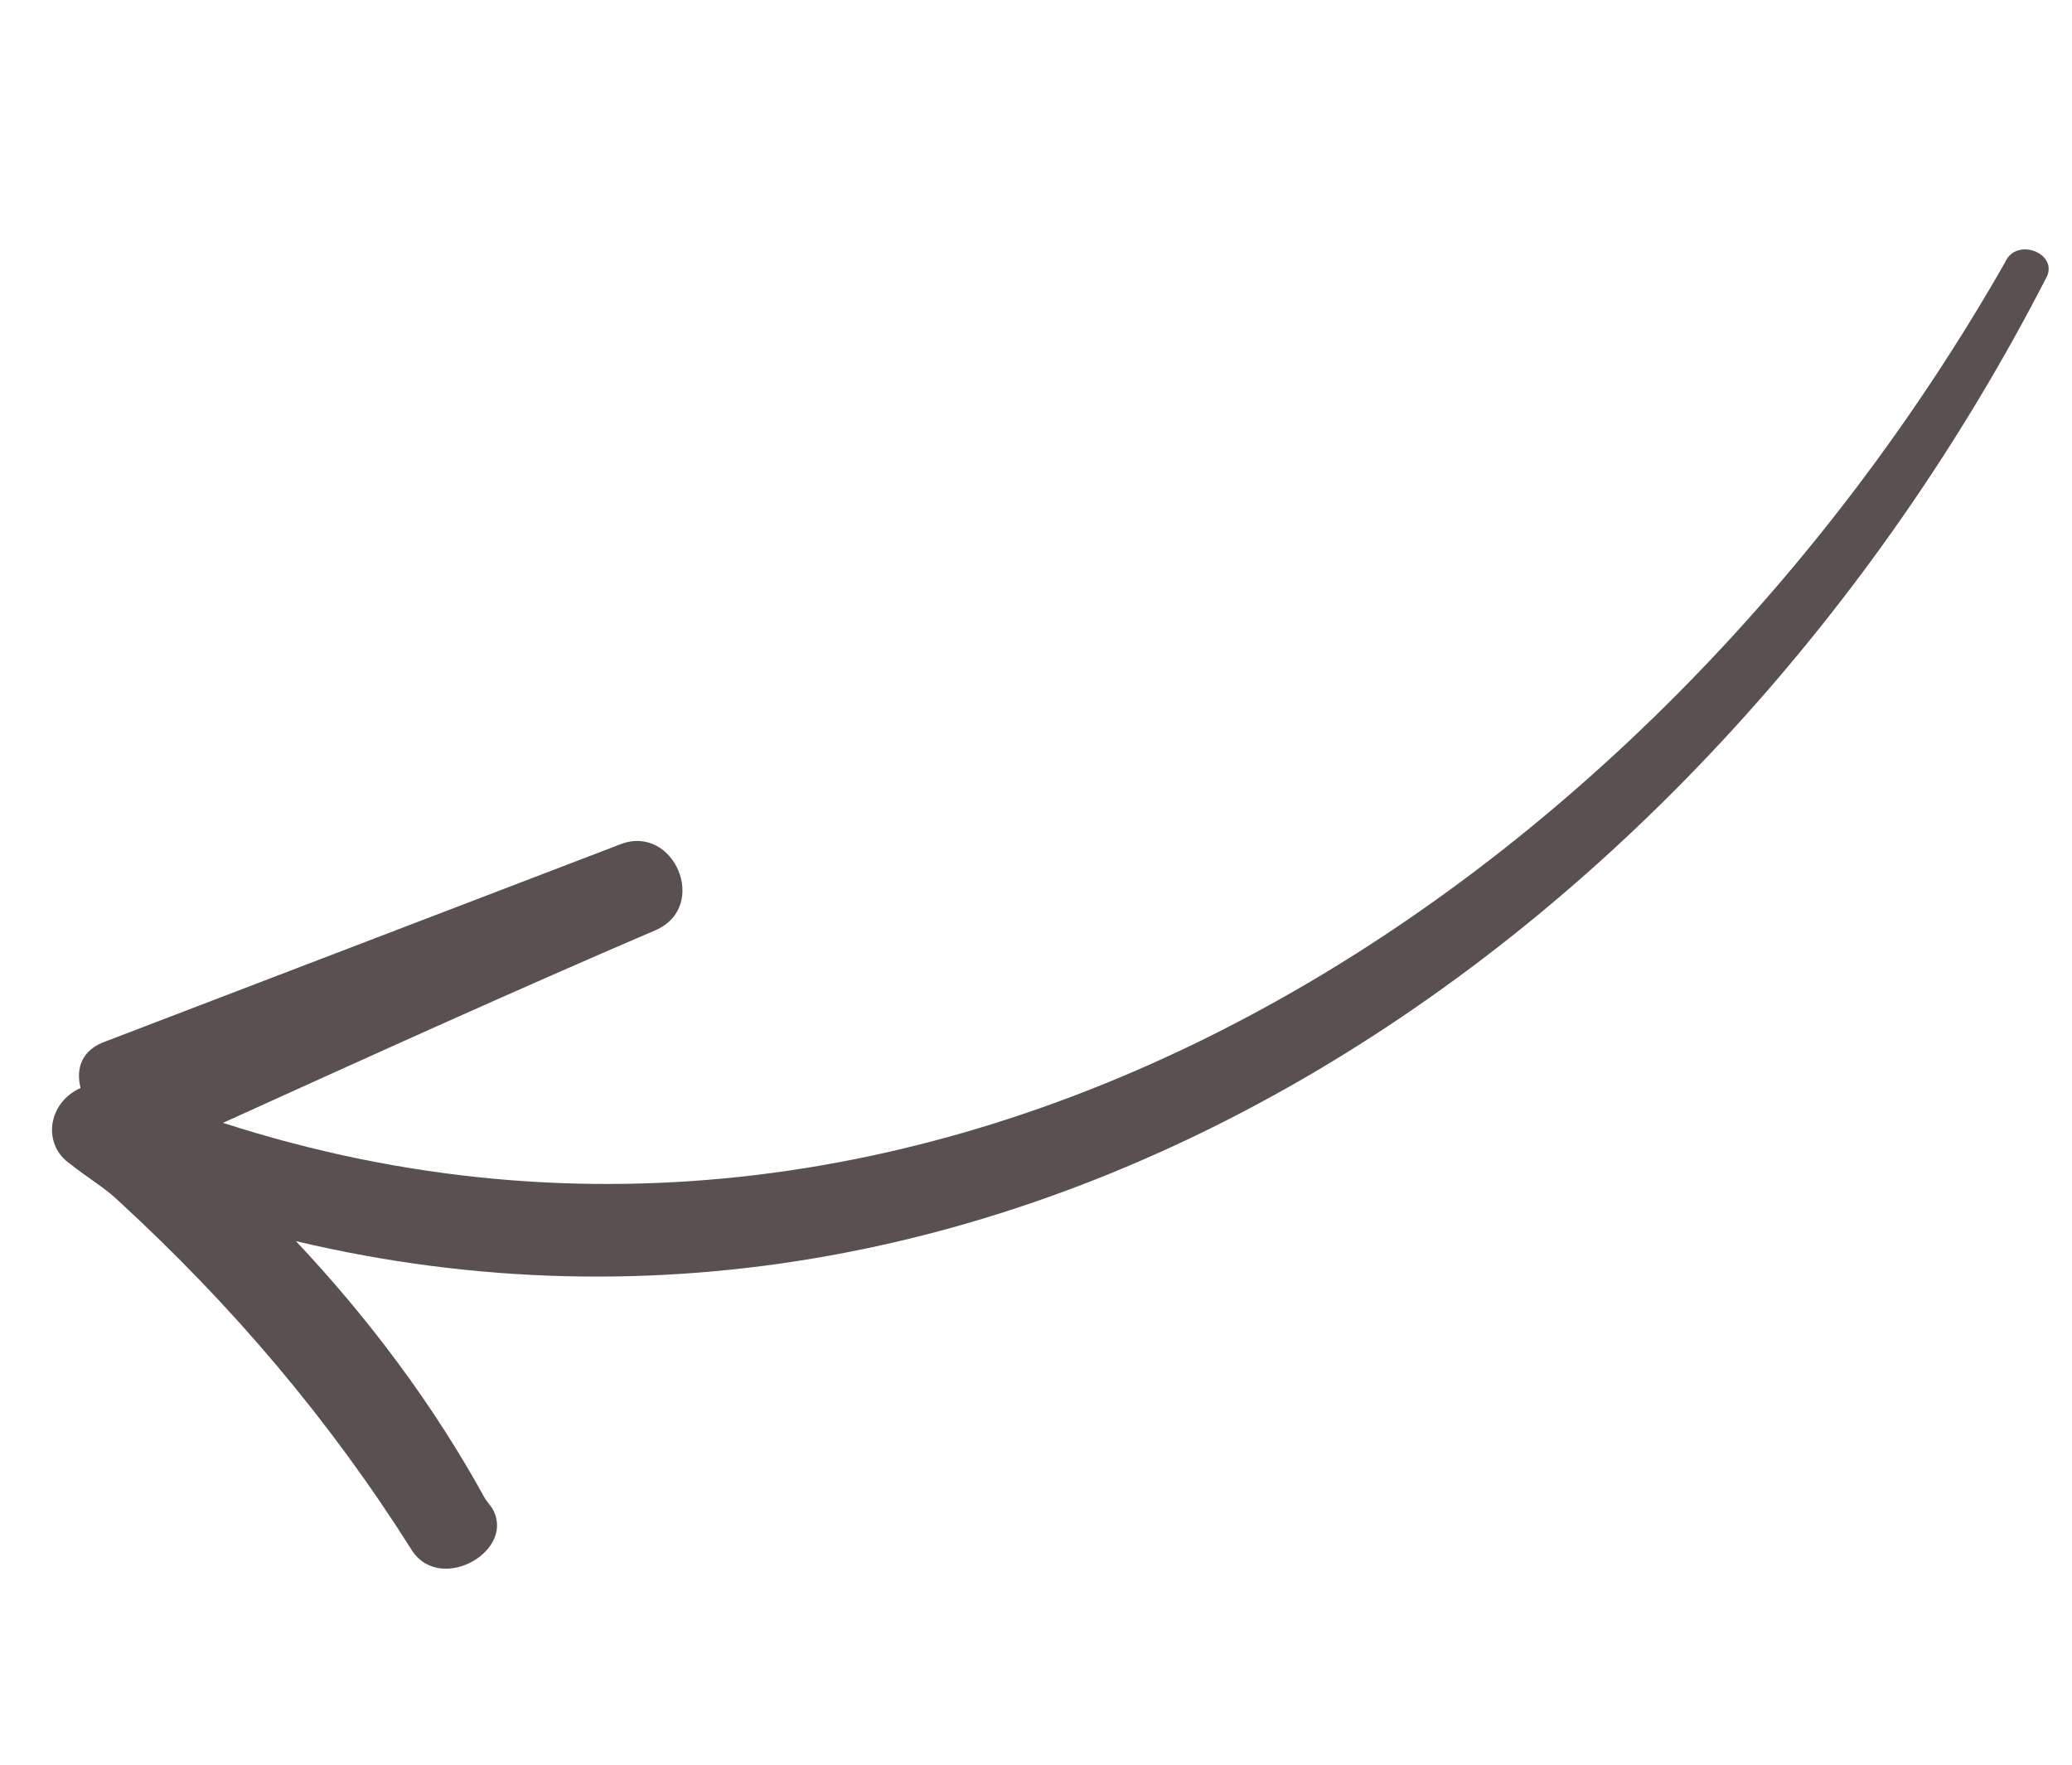 <?xml version="1.0" encoding="UTF-8"?> <svg xmlns="http://www.w3.org/2000/svg" width="54" height="46" viewBox="0 0 54 46" fill="none"> <path d="M1.831 30.341C2.285 30.706 2.754 30.972 3.11 31.323C6.07 34.047 8.592 37.014 10.751 40.437C11.508 41.549 13.48 40.404 12.822 39.306C12.736 39.193 12.651 39.081 12.651 39.081C11.277 36.572 9.565 34.321 7.713 32.353C26.68 36.852 44.529 24.345 53.312 7.273C53.703 6.62 52.554 6.161 52.262 6.827C42.98 23.125 24.662 35.366 5.812 29.269C9.576 27.561 13.341 25.853 17.092 24.244C18.488 23.626 17.569 21.483 16.186 22.001C11.714 23.714 7.243 25.427 2.771 27.139C2.136 27.355 1.969 27.837 2.1 28.36C1.24 28.747 1.092 29.837 1.831 30.341Z" fill="#5B5050"></path> </svg> 
